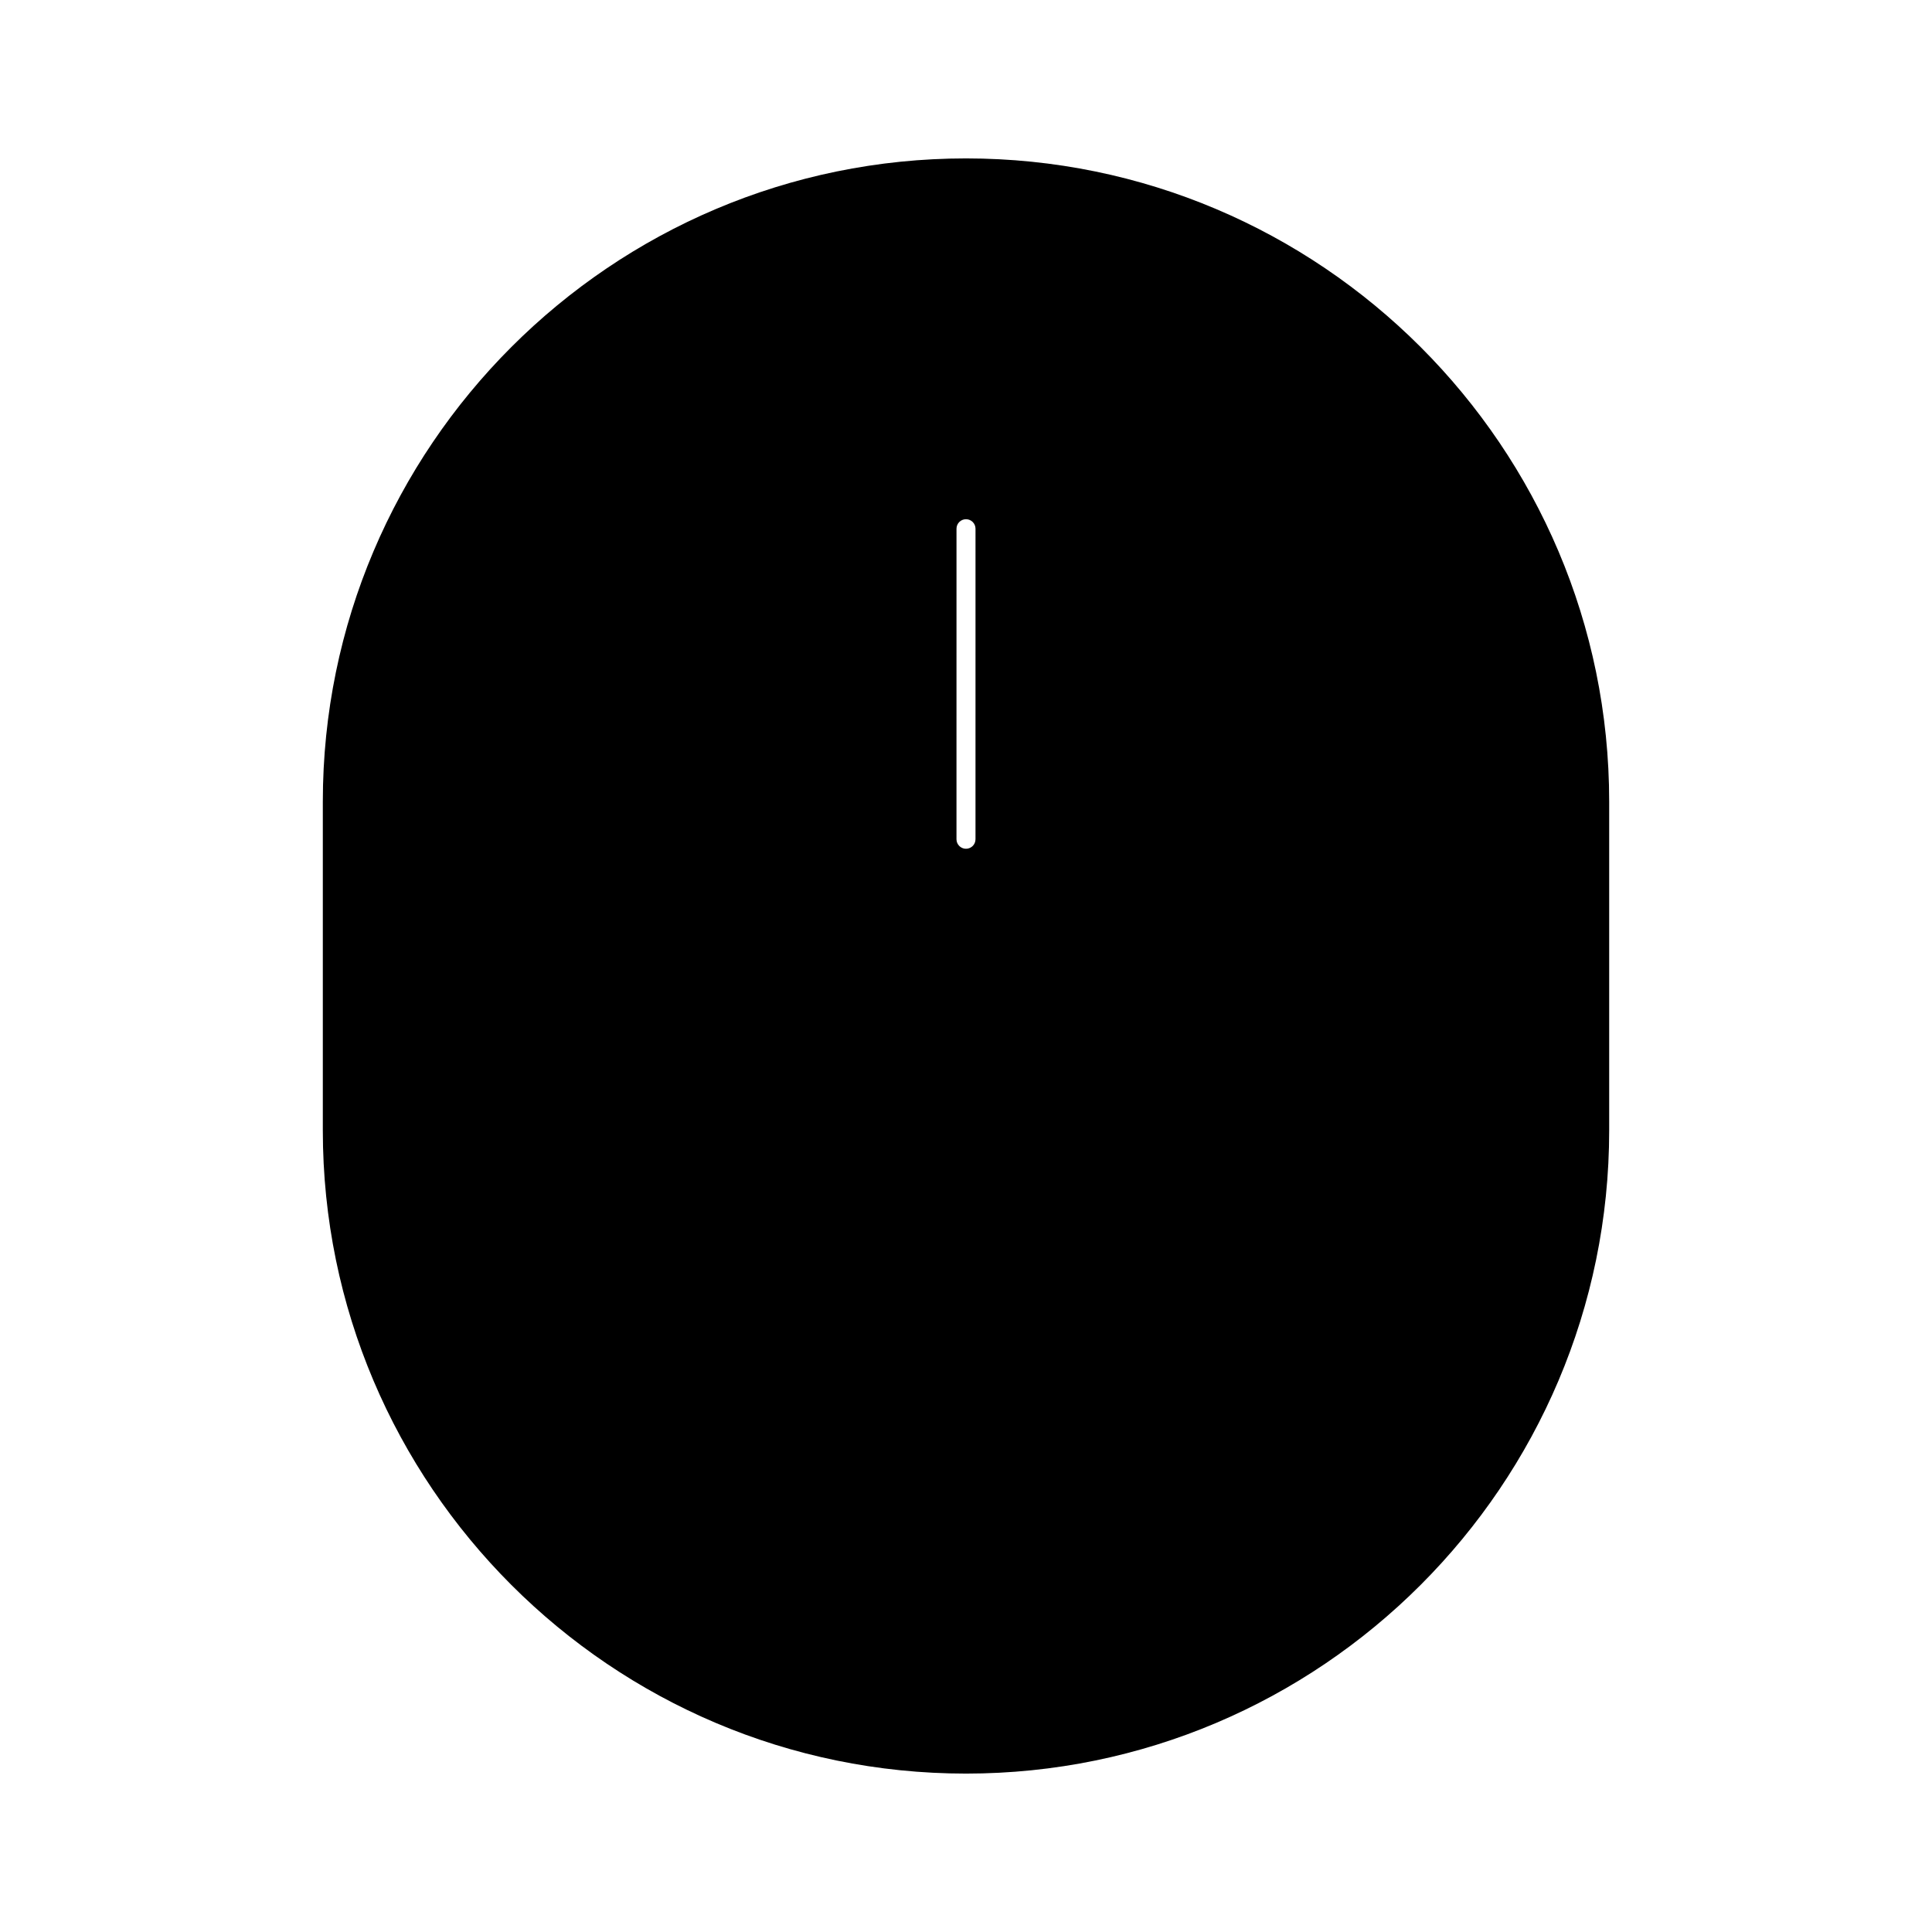 <?xml version="1.0" encoding="UTF-8"?>
<!-- Uploaded to: SVG Repo, www.svgrepo.com, Generator: SVG Repo Mixer Tools -->
<svg fill="#000000" width="800px" height="800px" version="1.1" viewBox="144 144 512 512" xmlns="http://www.w3.org/2000/svg">
 <path d="m400 185.98c-93.992 0-170.45 76.457-170.45 170.45v87.141c0 93.98 76.457 170.45 170.45 170.45 93.98 0 170.45-76.469 170.45-170.45v-87.141c0-93.992-76.469-170.45-170.45-170.45zm2.516 180.43c0 1.391-1.129 2.519-2.519 2.519s-2.519-1.129-2.519-2.519l0.004-82.293c0-1.391 1.129-2.519 2.519-2.519s2.519 1.129 2.519 2.519z"/>
</svg>